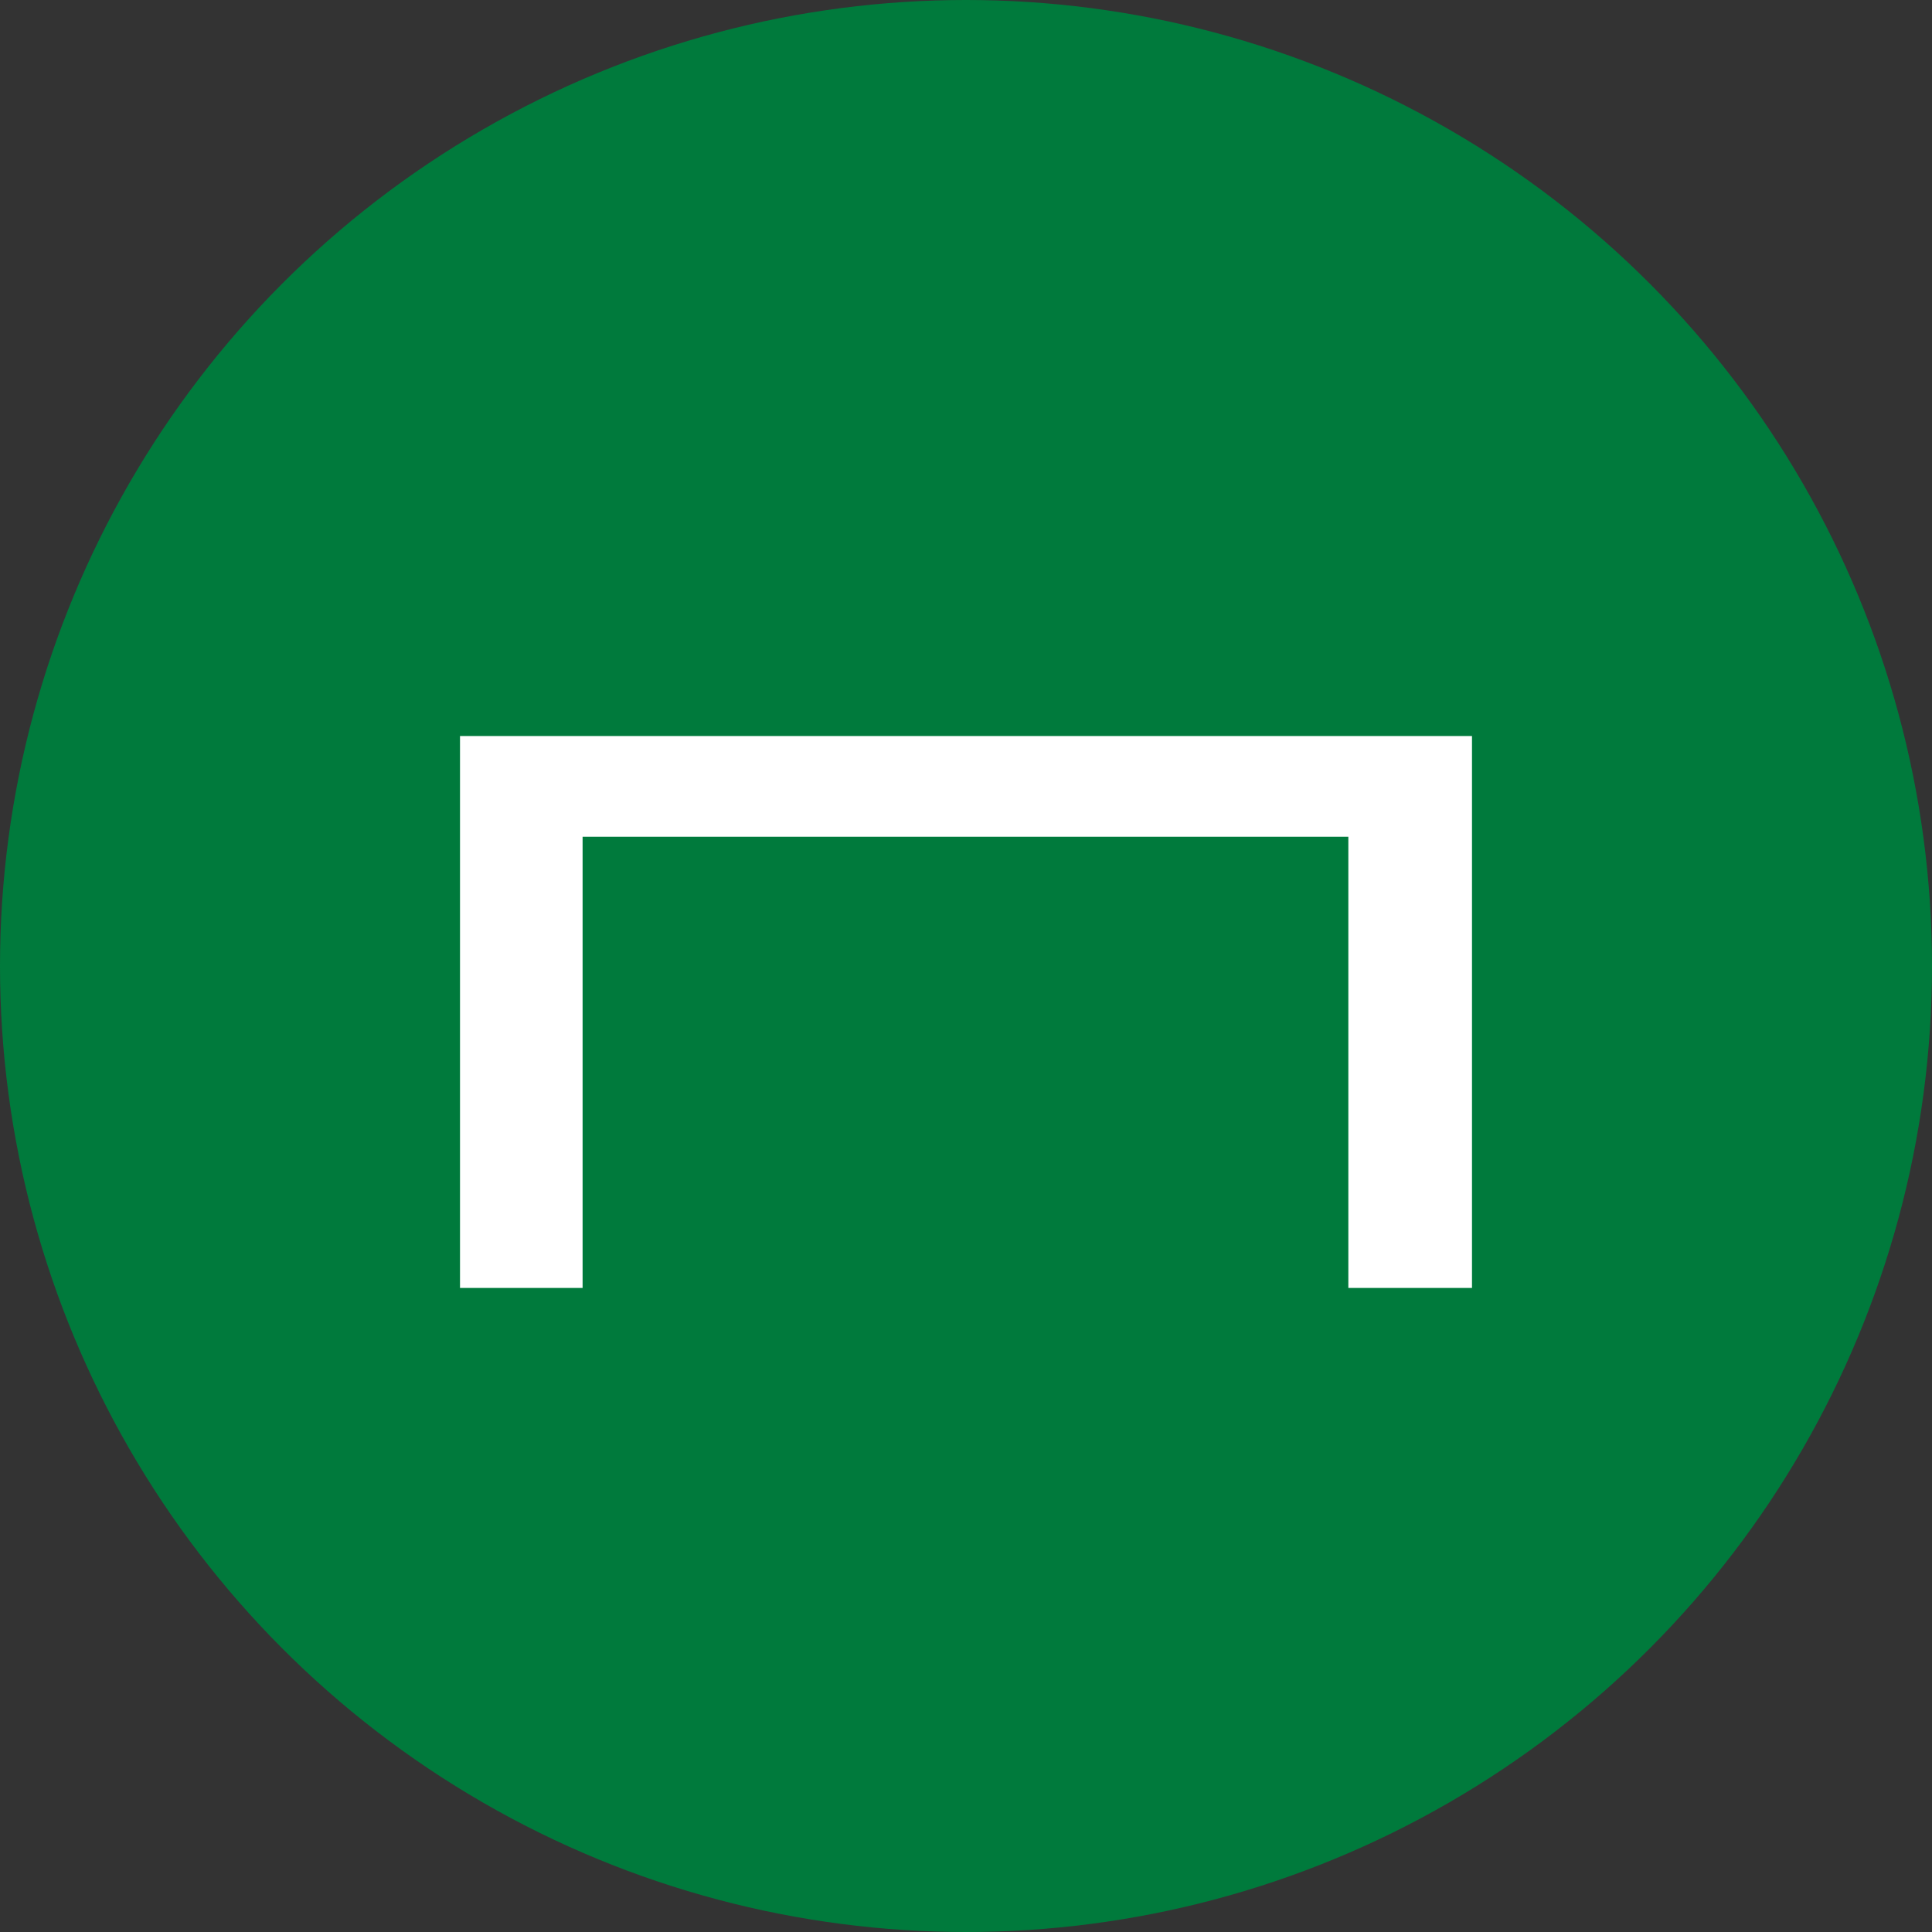<svg width="20" height="20" viewBox="0 0 20 20" fill="none" xmlns="http://www.w3.org/2000/svg">
<rect x="0" y="0" width="20" height="20" fill="#333333" stroke="none"/>
<circle cx="10" cy="10" r="10" fill="#007A3C"/>
<path fill-rule="evenodd" clip-rule="evenodd" d="M4.762 7.619V13.333H6.031V8.662H13.958V13.333H15.238V7.619H4.762L6.441 8.211" fill="white"/>
</svg>
